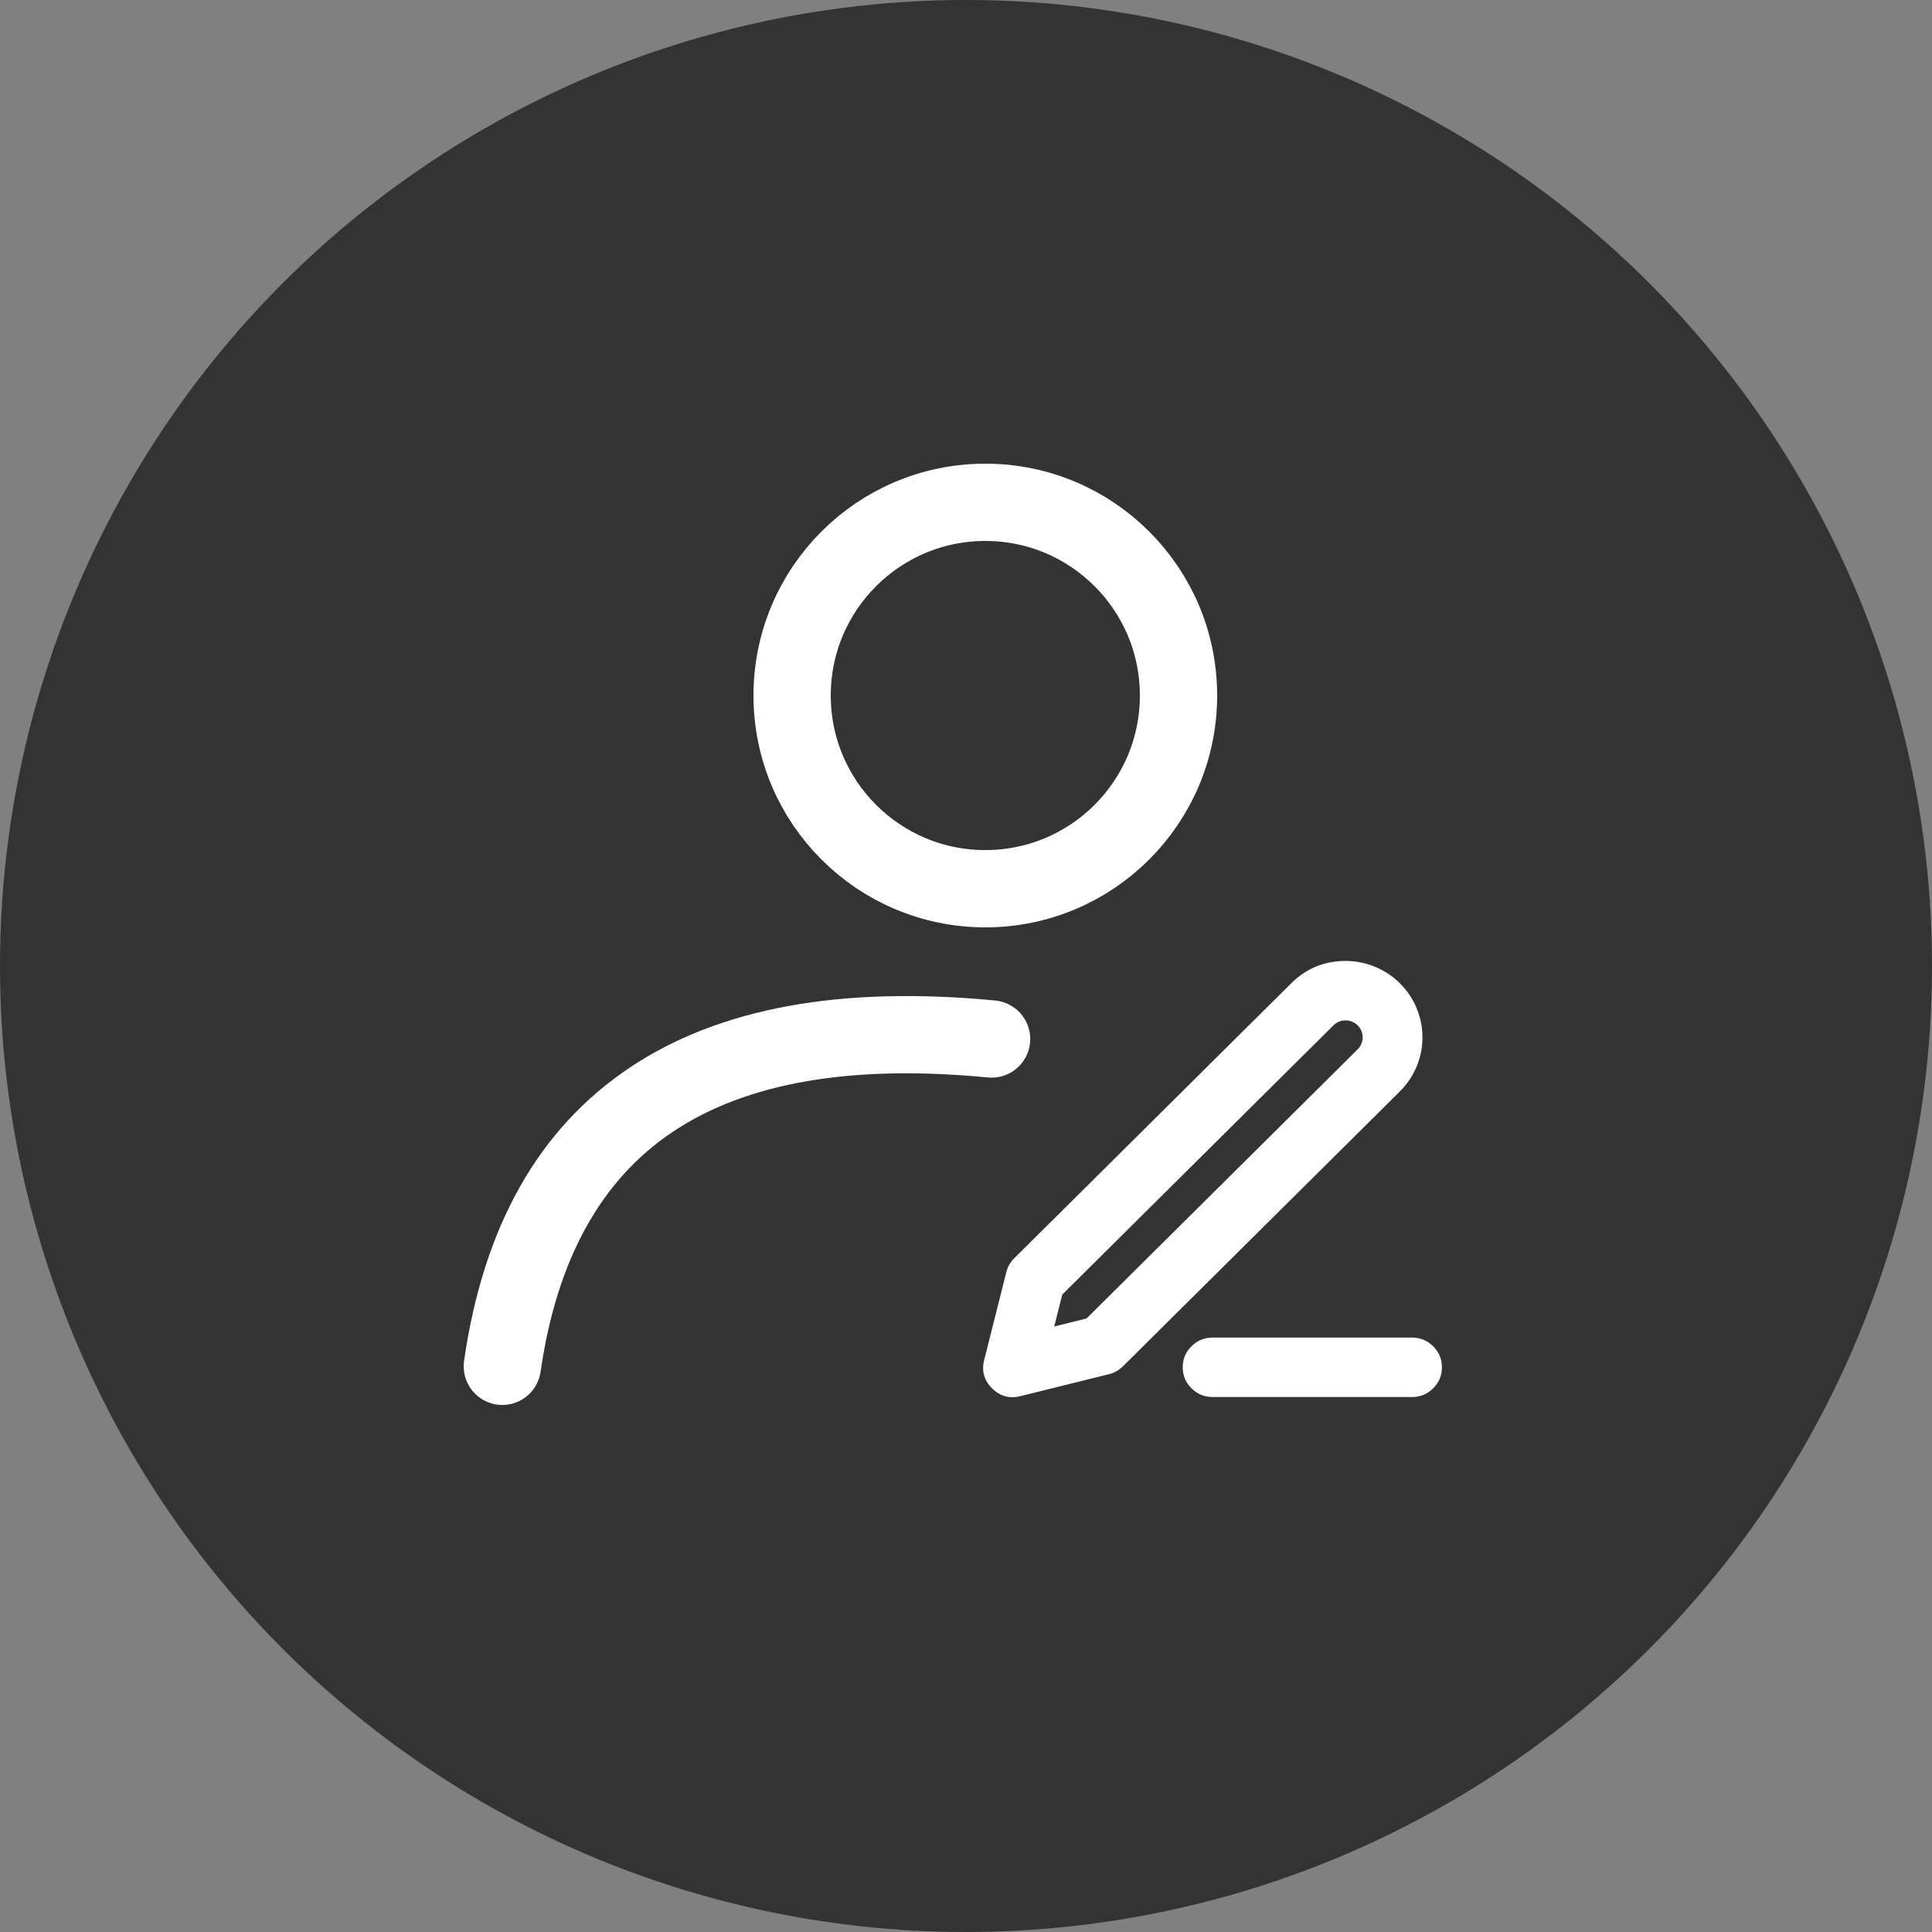 <svg xmlns="http://www.w3.org/2000/svg" xmlns:xlink="http://www.w3.org/1999/xlink" fill="none" version="1.1" width="100" height="100" viewBox="0 0 100 100"><rect x="0" y="0" width="100" height="100" fill="#808080" stroke="none"/><defs><clipPath id="master_svg0_64_209"><rect x="49" y="48" width="27.528" height="27.326" rx="0"/></clipPath></defs><g><g><g><ellipse cx="50" cy="50" rx="50" ry="50" fill="#333333" fill-opacity="1"/></g></g><g><g><path d="M34.82,58.584Q40.558,54.746,51.133,55.77Q51.229,55.779,51.326,55.779Q51.424,55.779,51.522,55.769Q51.62,55.76,51.716,55.741Q51.812,55.722,51.906,55.693Q52,55.664,52.091,55.627Q52.182,55.589,52.269,55.543Q52.355,55.497,52.437,55.442Q52.519,55.387,52.595,55.325Q52.671,55.263,52.74,55.193Q52.809,55.124,52.872,55.048Q52.934,54.972,52.989,54.89Q53.043,54.809,53.09,54.722Q53.136,54.635,53.174,54.544Q53.211,54.454,53.24,54.36Q53.268,54.266,53.287,54.169Q53.307,54.073,53.316,53.975Q53.326,53.877,53.326,53.779Q53.326,53.687,53.317,53.595Q53.309,53.503,53.292,53.413Q53.275,53.322,53.25,53.233Q53.225,53.145,53.192,53.059Q53.158,52.973,53.117,52.89Q53.076,52.807,53.028,52.729Q52.98,52.65,52.924,52.577Q52.869,52.503,52.807,52.435Q52.745,52.367,52.677,52.304Q52.609,52.242,52.535,52.186Q52.462,52.13,52.383,52.082Q52.305,52.033,52.223,51.992Q52.141,51.95,52.055,51.917Q51.969,51.883,51.88,51.857Q51.791,51.832,51.701,51.815Q51.61,51.797,51.519,51.788Q39.521,50.627,32.596,55.259Q25.525,59.989,24.021,70.432L24.021,70.435Q24,70.577,24,70.721Q24,70.819,24.01,70.917Q24.019,71.015,24.038,71.111Q24.058,71.208,24.086,71.302Q24.115,71.396,24.152,71.486Q24.19,71.577,24.236,71.664Q24.282,71.75,24.337,71.832Q24.392,71.914,24.454,71.99Q24.516,72.066,24.586,72.135Q24.655,72.205,24.731,72.267Q24.807,72.329,24.889,72.384Q24.971,72.438,25.057,72.485Q25.144,72.531,25.235,72.569Q25.325,72.606,25.419,72.635Q25.513,72.663,25.61,72.683Q25.706,72.702,25.804,72.711Q25.902,72.721,26,72.721Q26.089,72.721,26.178,72.713Q26.267,72.705,26.355,72.689Q26.443,72.673,26.529,72.65Q26.615,72.626,26.699,72.595Q26.783,72.564,26.863,72.525Q26.944,72.487,27.02,72.441Q27.097,72.395,27.17,72.343Q27.242,72.291,27.31,72.233Q27.377,72.174,27.439,72.11Q27.501,72.046,27.557,71.976Q27.613,71.907,27.663,71.832Q27.712,71.758,27.755,71.68Q27.798,71.601,27.834,71.519Q27.869,71.438,27.898,71.353Q27.926,71.268,27.946,71.181Q27.967,71.094,27.98,71.006Q29.229,62.324,34.82,58.584Z" fill-rule="evenodd" fill="#FFFFFF" fill-opacity="1"/></g><g><ellipse cx="51" cy="36" rx="10" ry="10" fill-opacity="0" stroke-opacity="1" stroke="#FFFFFF" fill="none" stroke-width="4"/></g><g clip-path="url(#master_svg0_64_209)"><g><path d="M69.646,52.416C69.305,52.416,68.978,52.551,68.737,52.79C68.737,52.79,54.624,66.799,54.624,66.799C54.624,66.799,54.017,69.207,54.017,69.207C54.017,69.207,56.443,68.605,56.443,68.605C56.443,68.605,70.555,54.596,70.555,54.596C70.675,54.477,70.77,54.336,70.834,54.181C70.899,54.027,70.932,53.861,70.932,53.693C70.932,53.525,70.899,53.359,70.834,53.204C70.77,53.049,70.675,52.909,70.555,52.79C70.436,52.672,70.294,52.578,70.138,52.513C69.982,52.449,69.815,52.416,69.646,52.416C69.646,52.416,69.646,52.416,69.646,52.416ZM67.114,51.18C67.786,50.513,68.697,50.139,69.646,50.139C70.116,50.139,70.582,50.231,71.016,50.41C71.45,50.588,71.845,50.85,72.178,51.18C72.51,51.51,72.774,51.902,72.954,52.333C73.134,52.764,73.226,53.226,73.226,53.693C73.226,54.16,73.134,54.622,72.954,55.053C72.774,55.484,72.51,55.876,72.178,56.206C72.178,56.206,57.84,70.438,57.84,70.438C57.693,70.584,57.509,70.687,57.307,70.737C57.307,70.737,52.719,71.876,52.719,71.876C52.328,71.973,51.915,71.859,51.63,71.576C51.345,71.294,51.23,70.883,51.328,70.495C51.328,70.495,52.475,65.941,52.475,65.941C52.526,65.741,52.63,65.558,52.777,65.412C52.777,65.412,67.114,51.18,67.114,51.18C67.114,51.18,67.114,51.18,67.114,51.18ZM61.617,70.771C61.617,70.143,62.131,69.633,62.764,69.633C62.764,69.633,73.087,69.633,73.087,69.633C73.721,69.633,74.234,70.143,74.234,70.771C74.234,71.4,73.721,71.91,73.087,71.91C73.087,71.91,62.764,71.91,62.764,71.91C62.131,71.91,61.617,71.4,61.617,70.771C61.617,70.771,61.617,70.771,61.617,70.771Z" fill-rule="evenodd" fill="#FFFFFF" fill-opacity="1"/><path d="M73.323,55.207Q73.626,54.48,73.626,53.693Q73.626,52.906,73.323,52.179Q73.02,51.452,72.459,50.896Q71.9,50.34,71.168,50.04Q70.437,49.739,69.646,49.739Q67.998,49.739,66.833,50.896L52.495,65.128Q52.192,65.43,52.087,65.843L50.94,70.398Q50.727,71.244,51.348,71.86Q51.967,72.475,52.816,72.264L57.404,71.126Q57.819,71.022,58.122,70.722L72.459,56.49Q73.02,55.934,73.323,55.207ZM72.584,52.487Q72.826,53.066,72.826,53.693Q72.826,54.32,72.584,54.899Q72.343,55.478,71.896,55.922L57.558,70.154Q57.412,70.299,57.211,70.349L52.623,71.488Q52.211,71.59,51.912,71.293Q51.614,70.997,51.716,70.593L52.863,66.039Q52.913,65.841,53.059,65.696L67.396,51.464Q68.328,50.539,69.646,50.539Q70.279,50.539,70.864,50.78Q71.449,51.02,71.896,51.464Q72.343,51.907,72.584,52.487ZM71.203,54.336Q71.332,54.027,71.332,53.693Q71.332,53.359,71.204,53.05Q71.075,52.742,70.837,52.506Q70.6,52.271,70.29,52.143Q69.981,52.016,69.646,52.016Q68.948,52.016,68.455,52.506L54.342,66.515Q54.263,66.594,54.236,66.702L53.629,69.109Q53.62,69.147,53.618,69.186Q53.616,69.226,53.622,69.265Q53.627,69.304,53.641,69.341Q53.654,69.378,53.674,69.412Q53.694,69.446,53.721,69.475Q53.747,69.504,53.779,69.528Q53.81,69.551,53.846,69.568Q53.881,69.585,53.92,69.595Q54.017,69.619,54.114,69.595L56.539,68.993Q56.646,68.966,56.724,68.889L70.837,54.88Q71.075,54.644,71.203,54.336ZM70.465,53.358Q70.532,53.519,70.532,53.693Q70.532,53.867,70.465,54.027Q70.398,54.188,70.274,54.312L56.239,68.243L54.568,68.658L54.984,67.005L69.018,53.074Q69.278,52.816,69.646,52.816Q69.823,52.816,69.986,52.883Q70.149,52.95,70.274,53.074Q70.398,53.197,70.465,53.358ZM74.18,71.86Q74.634,71.41,74.634,70.771Q74.634,70.133,74.18,69.682Q73.727,69.233,73.087,69.233L62.764,69.233Q62.124,69.233,61.671,69.682Q61.217,70.133,61.217,70.771Q61.217,71.41,61.671,71.86Q62.124,72.31,62.764,72.31L73.087,72.31Q73.727,72.31,74.18,71.86ZM73.616,70.25Q73.834,70.466,73.834,70.771Q73.834,71.076,73.616,71.293Q73.397,71.51,73.087,71.51L62.764,71.51Q62.454,71.51,62.235,71.293Q62.017,71.076,62.017,70.771Q62.017,70.466,62.235,70.25Q62.454,70.033,62.764,70.033L73.087,70.033Q73.397,70.033,73.616,70.25Z" fill-rule="evenodd" fill="#FFFFFF" fill-opacity="1"/></g></g></g></g></svg>